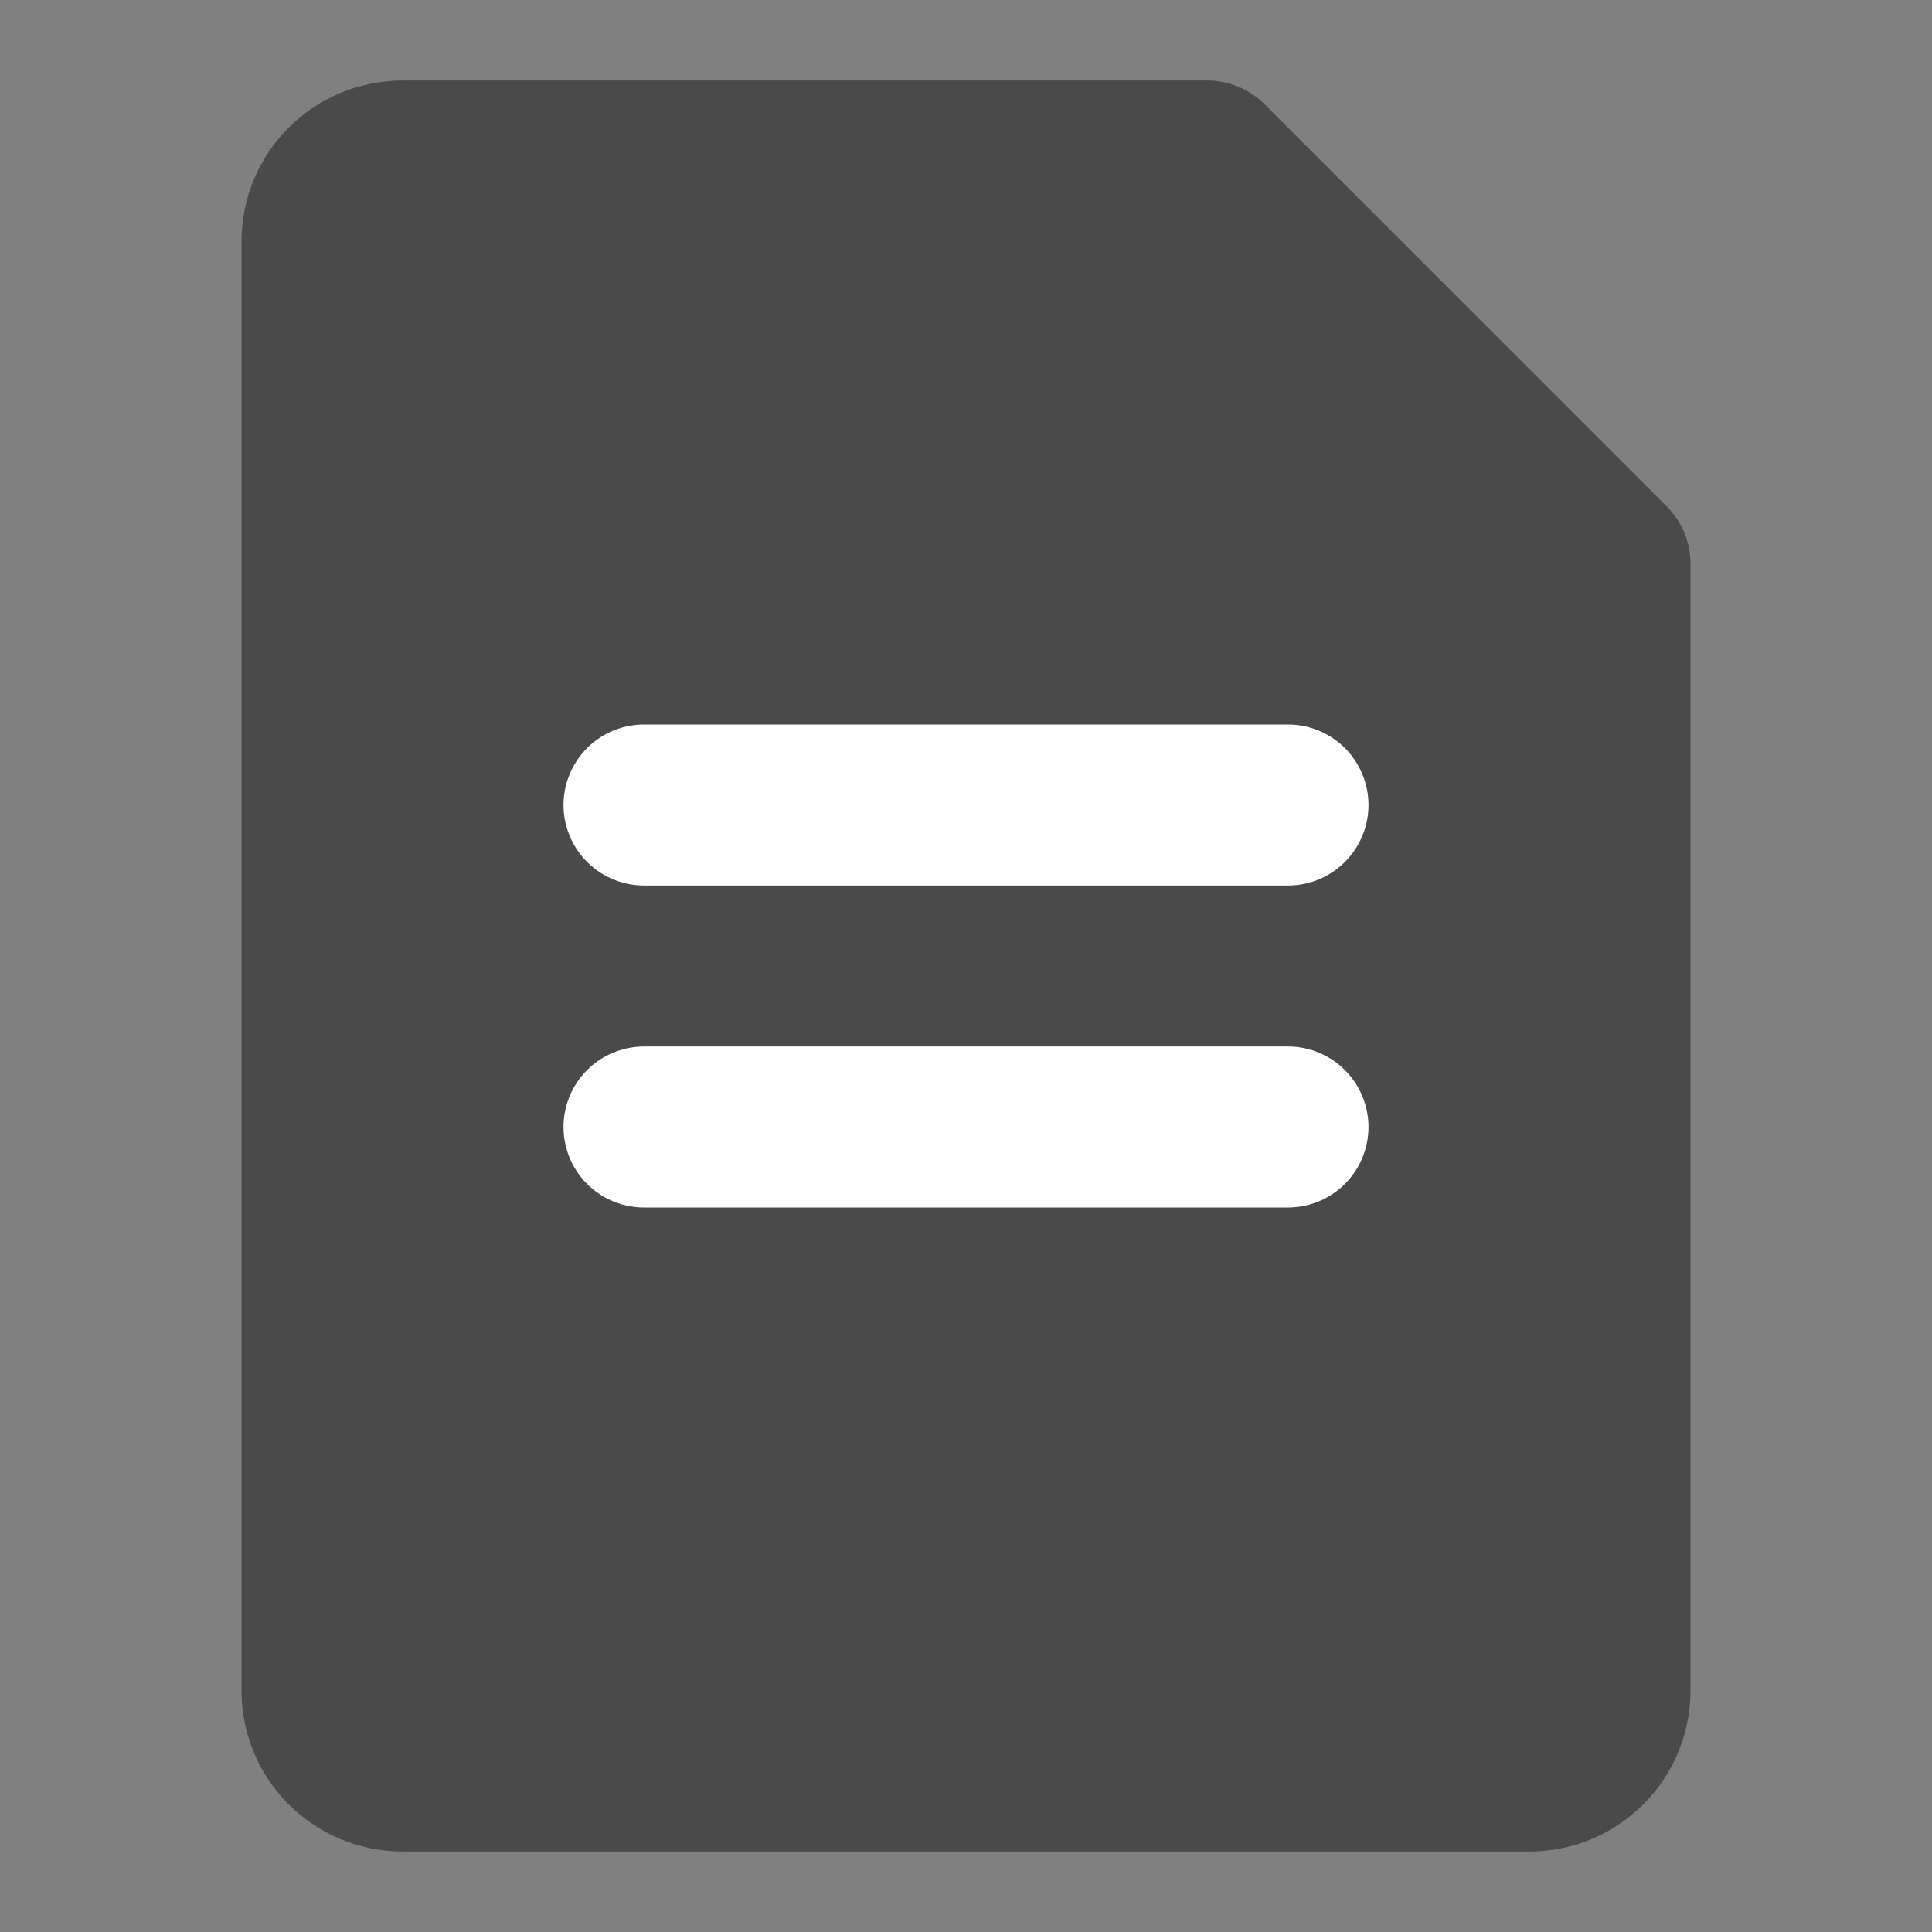<?xml version="1.0" encoding="UTF-8"?><svg width="36" height="36" viewBox="0 0 48 48" fill="none" xmlns="http://www.w3.org/2000/svg"><rect x="0" y="0" width="48" height="48" fill="#808080" stroke="none"/><path d="M8 6C8 4.895 8.895 4 10 4H30L40 14V42C40 43.105 39.105 44 38 44H10C8.895 44 8 43.105 8 42V6Z" fill="#4a4a4a" stroke="#4a4a4a" stroke-width="4" stroke-linejoin="round"/><path d="M16 20H32" stroke="#FFF" stroke-width="4" stroke-linecap="round" stroke-linejoin="round"/><path d="M16 28H32" stroke="#FFF" stroke-width="4" stroke-linecap="round" stroke-linejoin="round"/></svg>